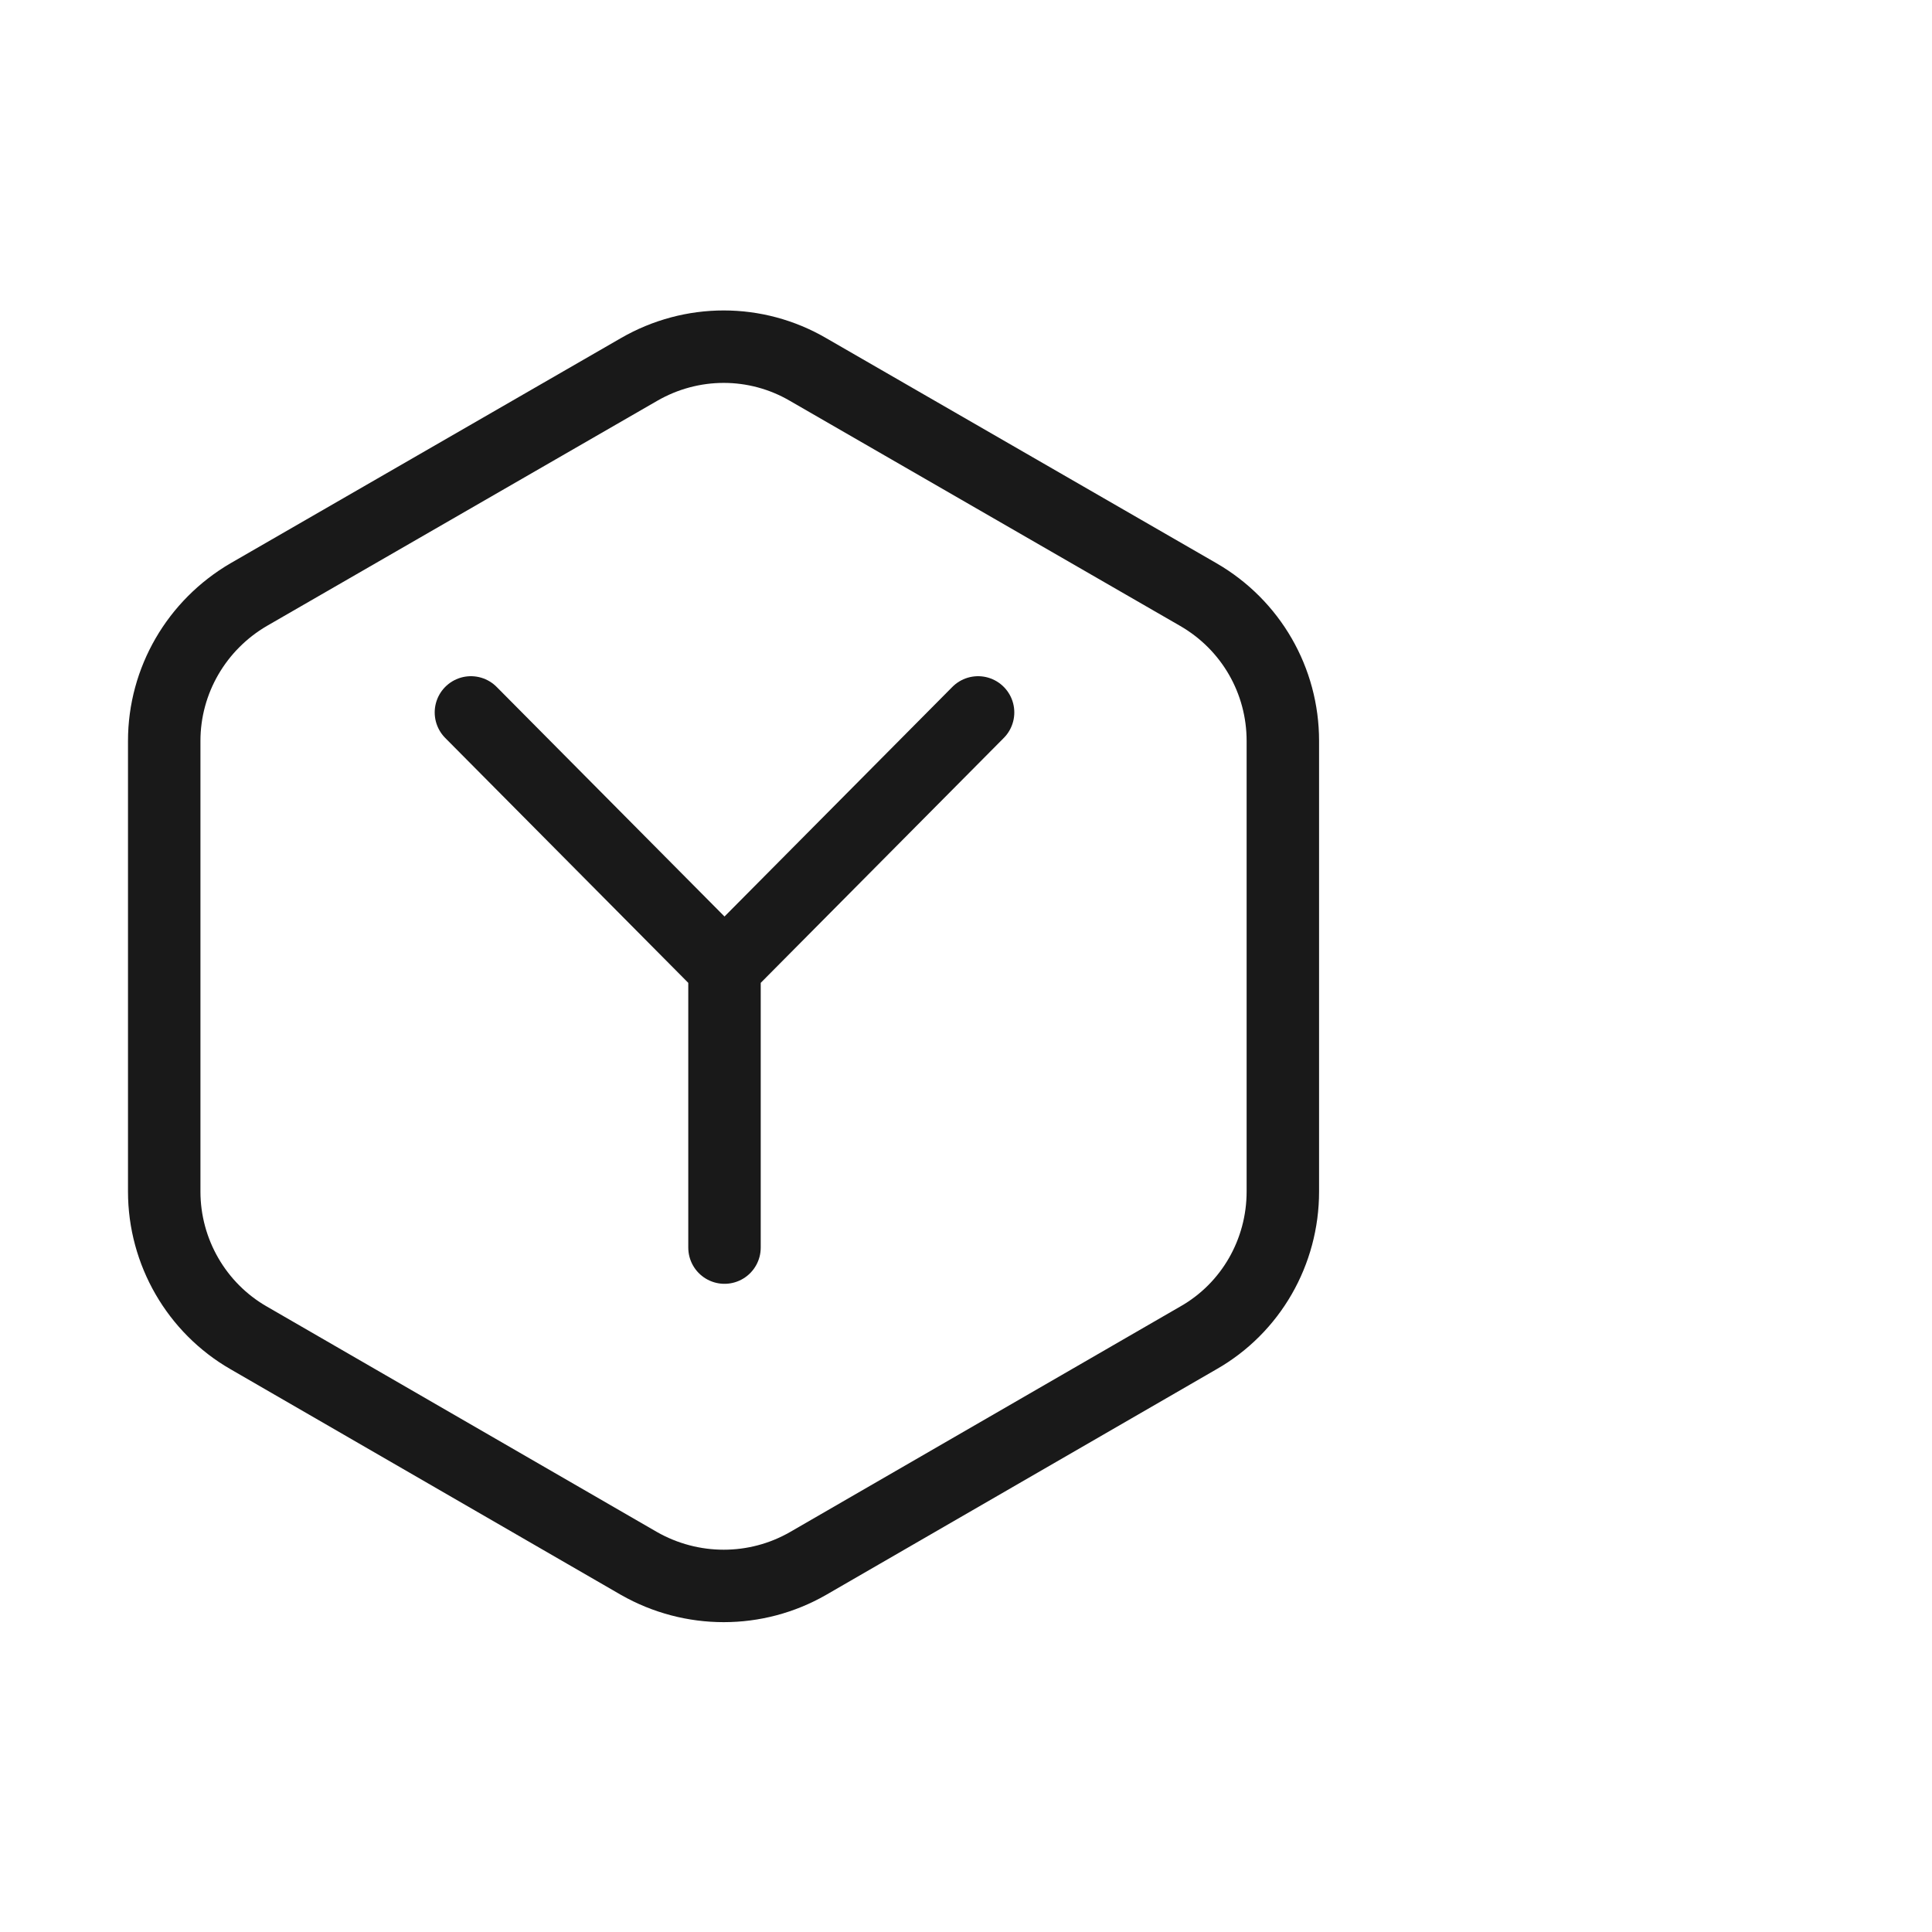 <svg width="40" height="40" viewBox="0 0 40 40" fill="none" xmlns="http://www.w3.org/2000/svg" xmlns:xlink="http://www.w3.org/1999/xlink">
	<desc>
			Created with Pixso.
	</desc>
	<defs>
		<clipPath id="clip93_4857">
			<rect width="28" height="28" transform="translate(1 6)" fill="white" fill-opacity="0"/>
		</clipPath>
	</defs>
	<g opacity="0">
		<rect width="40" height="40" fill="#C4C4C4" fill-opacity="1"/>
	</g>
	<g clip-path="url(#clip93_4857)">
		<path d="M1.87 19.98C1.87 17.93 1.87 15.88 1.87 13.83C1.87 12.84 1.99 11.85 2.24 10.89C2.77 8.86 4.1 7.65 6.13 7.18C7.15 6.96 8.19 6.86 9.24 6.87C13.17 6.87 17.1 6.87 21.03 6.87C22.03 6.87 23.02 6.98 23.98 7.21C26.08 7.72 27.33 9.05 27.81 11.14C28.03 12.12 28.13 13.13 28.12 14.14C28.12 18.12 28.12 22.09 28.12 26.06C28.12 27.05 28.01 28.03 27.78 28.99C27.27 31.08 25.94 32.33 23.85 32.81C22.83 33.03 21.79 33.13 20.75 33.12C16.83 33.12 12.91 33.12 9 33.12C8 33.13 7 33.02 6.03 32.79C3.92 32.27 2.66 30.94 2.18 28.84C1.94 27.78 1.87 26.71 1.87 25.63C1.87 23.75 1.87 21.87 1.87 19.98Z" fill="#FFFFFF" fill-opacity="0" fill-rule="nonzero"/>
		<path d="M1.87 13.83C1.87 12.84 1.99 11.85 2.24 10.89C2.77 8.86 4.1 7.65 6.13 7.18C7.15 6.96 8.19 6.86 9.24 6.87C13.17 6.87 17.1 6.87 21.03 6.87C22.03 6.87 23.02 6.98 23.98 7.21C26.08 7.72 27.33 9.05 27.81 11.14C28.03 12.12 28.13 13.13 28.12 14.14C28.12 18.12 28.12 22.09 28.12 26.06C28.12 27.05 28.01 28.03 27.78 28.99C27.27 31.08 25.94 32.33 23.85 32.81C22.83 33.03 21.79 33.13 20.75 33.12C16.83 33.12 12.91 33.12 9 33.12C8 33.13 7 33.02 6.03 32.79C3.92 32.27 2.66 30.94 2.18 28.84C1.94 27.78 1.87 26.71 1.87 25.63C1.87 23.75 1.87 21.87 1.87 19.98C1.87 17.93 1.87 15.88 1.87 13.83Z" stroke="#FFFFFF" stroke-opacity="0" stroke-width="1.75"/>
		<g opacity="0.2">
			<path d="M1.87 19.98C1.87 17.93 1.87 15.88 1.87 13.83C1.87 12.84 1.99 11.85 2.24 10.89C2.77 8.86 4.1 7.65 6.13 7.18C7.15 6.96 8.19 6.86 9.24 6.87C13.17 6.87 17.1 6.87 21.03 6.87C22.03 6.87 23.02 6.98 23.98 7.21C26.08 7.72 27.33 9.05 27.81 11.14C28.03 12.12 28.13 13.13 28.12 14.14C28.12 18.12 28.12 22.09 28.12 26.06C28.12 27.05 28.01 28.03 27.78 28.99C27.27 31.08 25.94 32.33 23.85 32.81C22.83 33.03 21.79 33.13 20.75 33.12C16.83 33.12 12.91 33.12 9 33.12C8 33.13 7 33.02 6.03 32.79C3.92 32.27 2.66 30.94 2.18 28.84C1.94 27.78 1.87 26.71 1.87 25.63C1.87 23.75 1.87 21.87 1.87 19.98Z" fill="#000000" fill-opacity="0" fill-rule="nonzero"/>
			<path d="M1.87 13.83C1.87 12.84 1.99 11.85 2.24 10.89C2.77 8.86 4.1 7.65 6.13 7.18C7.15 6.96 8.19 6.86 9.24 6.87C13.17 6.87 17.1 6.87 21.03 6.87C22.03 6.87 23.02 6.98 23.98 7.21C26.08 7.72 27.33 9.05 27.81 11.14C28.03 12.12 28.13 13.13 28.12 14.14C28.12 18.12 28.12 22.09 28.12 26.06C28.12 27.05 28.01 28.03 27.78 28.99C27.27 31.08 25.94 32.33 23.85 32.81C22.83 33.03 21.79 33.13 20.75 33.12C16.83 33.12 12.91 33.12 9 33.12C8 33.13 7 33.02 6.03 32.79C3.92 32.27 2.66 30.94 2.18 28.84C1.94 27.78 1.87 26.71 1.87 25.63C1.87 23.75 1.87 21.87 1.87 19.98C1.87 17.93 1.87 15.88 1.87 13.83Z" stroke="#FFFFFF" stroke-opacity="0" stroke-width="1.75"/>
		</g>
		<circle cx="15" cy="20" r="14" fill="#FFFFFF" fill-opacity="0"/>
		<circle cx="15" cy="20" r="14" stroke="#000000" stroke-opacity="0" stroke-width="1.75"/>
		<path d="M16.73 7.65L24.81 12.31C25.9 12.94 26.56 14.09 26.56 15.34L26.56 24.67C26.56 25.92 25.9 27.08 24.81 27.7L16.73 32.37C15.65 32.99 14.32 32.99 13.23 32.37L5.15 27.7C4.07 27.08 3.4 25.92 3.4 24.67L3.4 15.34C3.4 14.09 4.07 12.94 5.15 12.31L13.23 7.65C14.32 7.02 15.65 7.02 16.73 7.65Z" fill="#FFFFFF" fill-opacity="0" fill-rule="evenodd"/>
		<path d="M24.81 12.31C25.9 12.94 26.56 14.09 26.56 15.34L26.56 24.67C26.56 25.92 25.9 27.08 24.81 27.7L16.73 32.37C15.65 32.99 14.32 32.99 13.23 32.37L5.15 27.7C4.07 27.08 3.4 25.92 3.4 24.67L3.4 15.34C3.4 14.09 4.07 12.94 5.15 12.31L13.23 7.65C14.32 7.02 15.65 7.02 16.73 7.65L24.81 12.31Z" stroke="#191919" stroke-opacity="1" stroke-width="1.5" stroke-linejoin="round"/>
		<path d="M9.24 15.27L9.21 15.27C8.92 14.97 8.92 14.51 9.22 14.21C9.52 13.92 9.98 13.92 10.28 14.22L10.28 14.25L9.24 15.27ZM19.71 14.25L19.71 14.22C20.01 13.92 20.47 13.92 20.77 14.21C21.07 14.51 21.07 14.97 20.78 15.27L20.75 15.27L19.71 14.25ZM15.73 25.81L15.75 25.83C15.75 26.25 15.41 26.58 15 26.58C14.58 26.58 14.25 26.25 14.25 25.83L14.27 25.81L15.73 25.81Z" fill="#000000" fill-opacity="0" fill-rule="nonzero"/>
		<path d="M9.75 14.75L15 20.04L15 25.83M15 20.04L20.25 14.75" stroke="#191919" stroke-opacity="1" stroke-width="1.5" stroke-linejoin="round" stroke-linecap="round"/>
	</g>
</svg>
